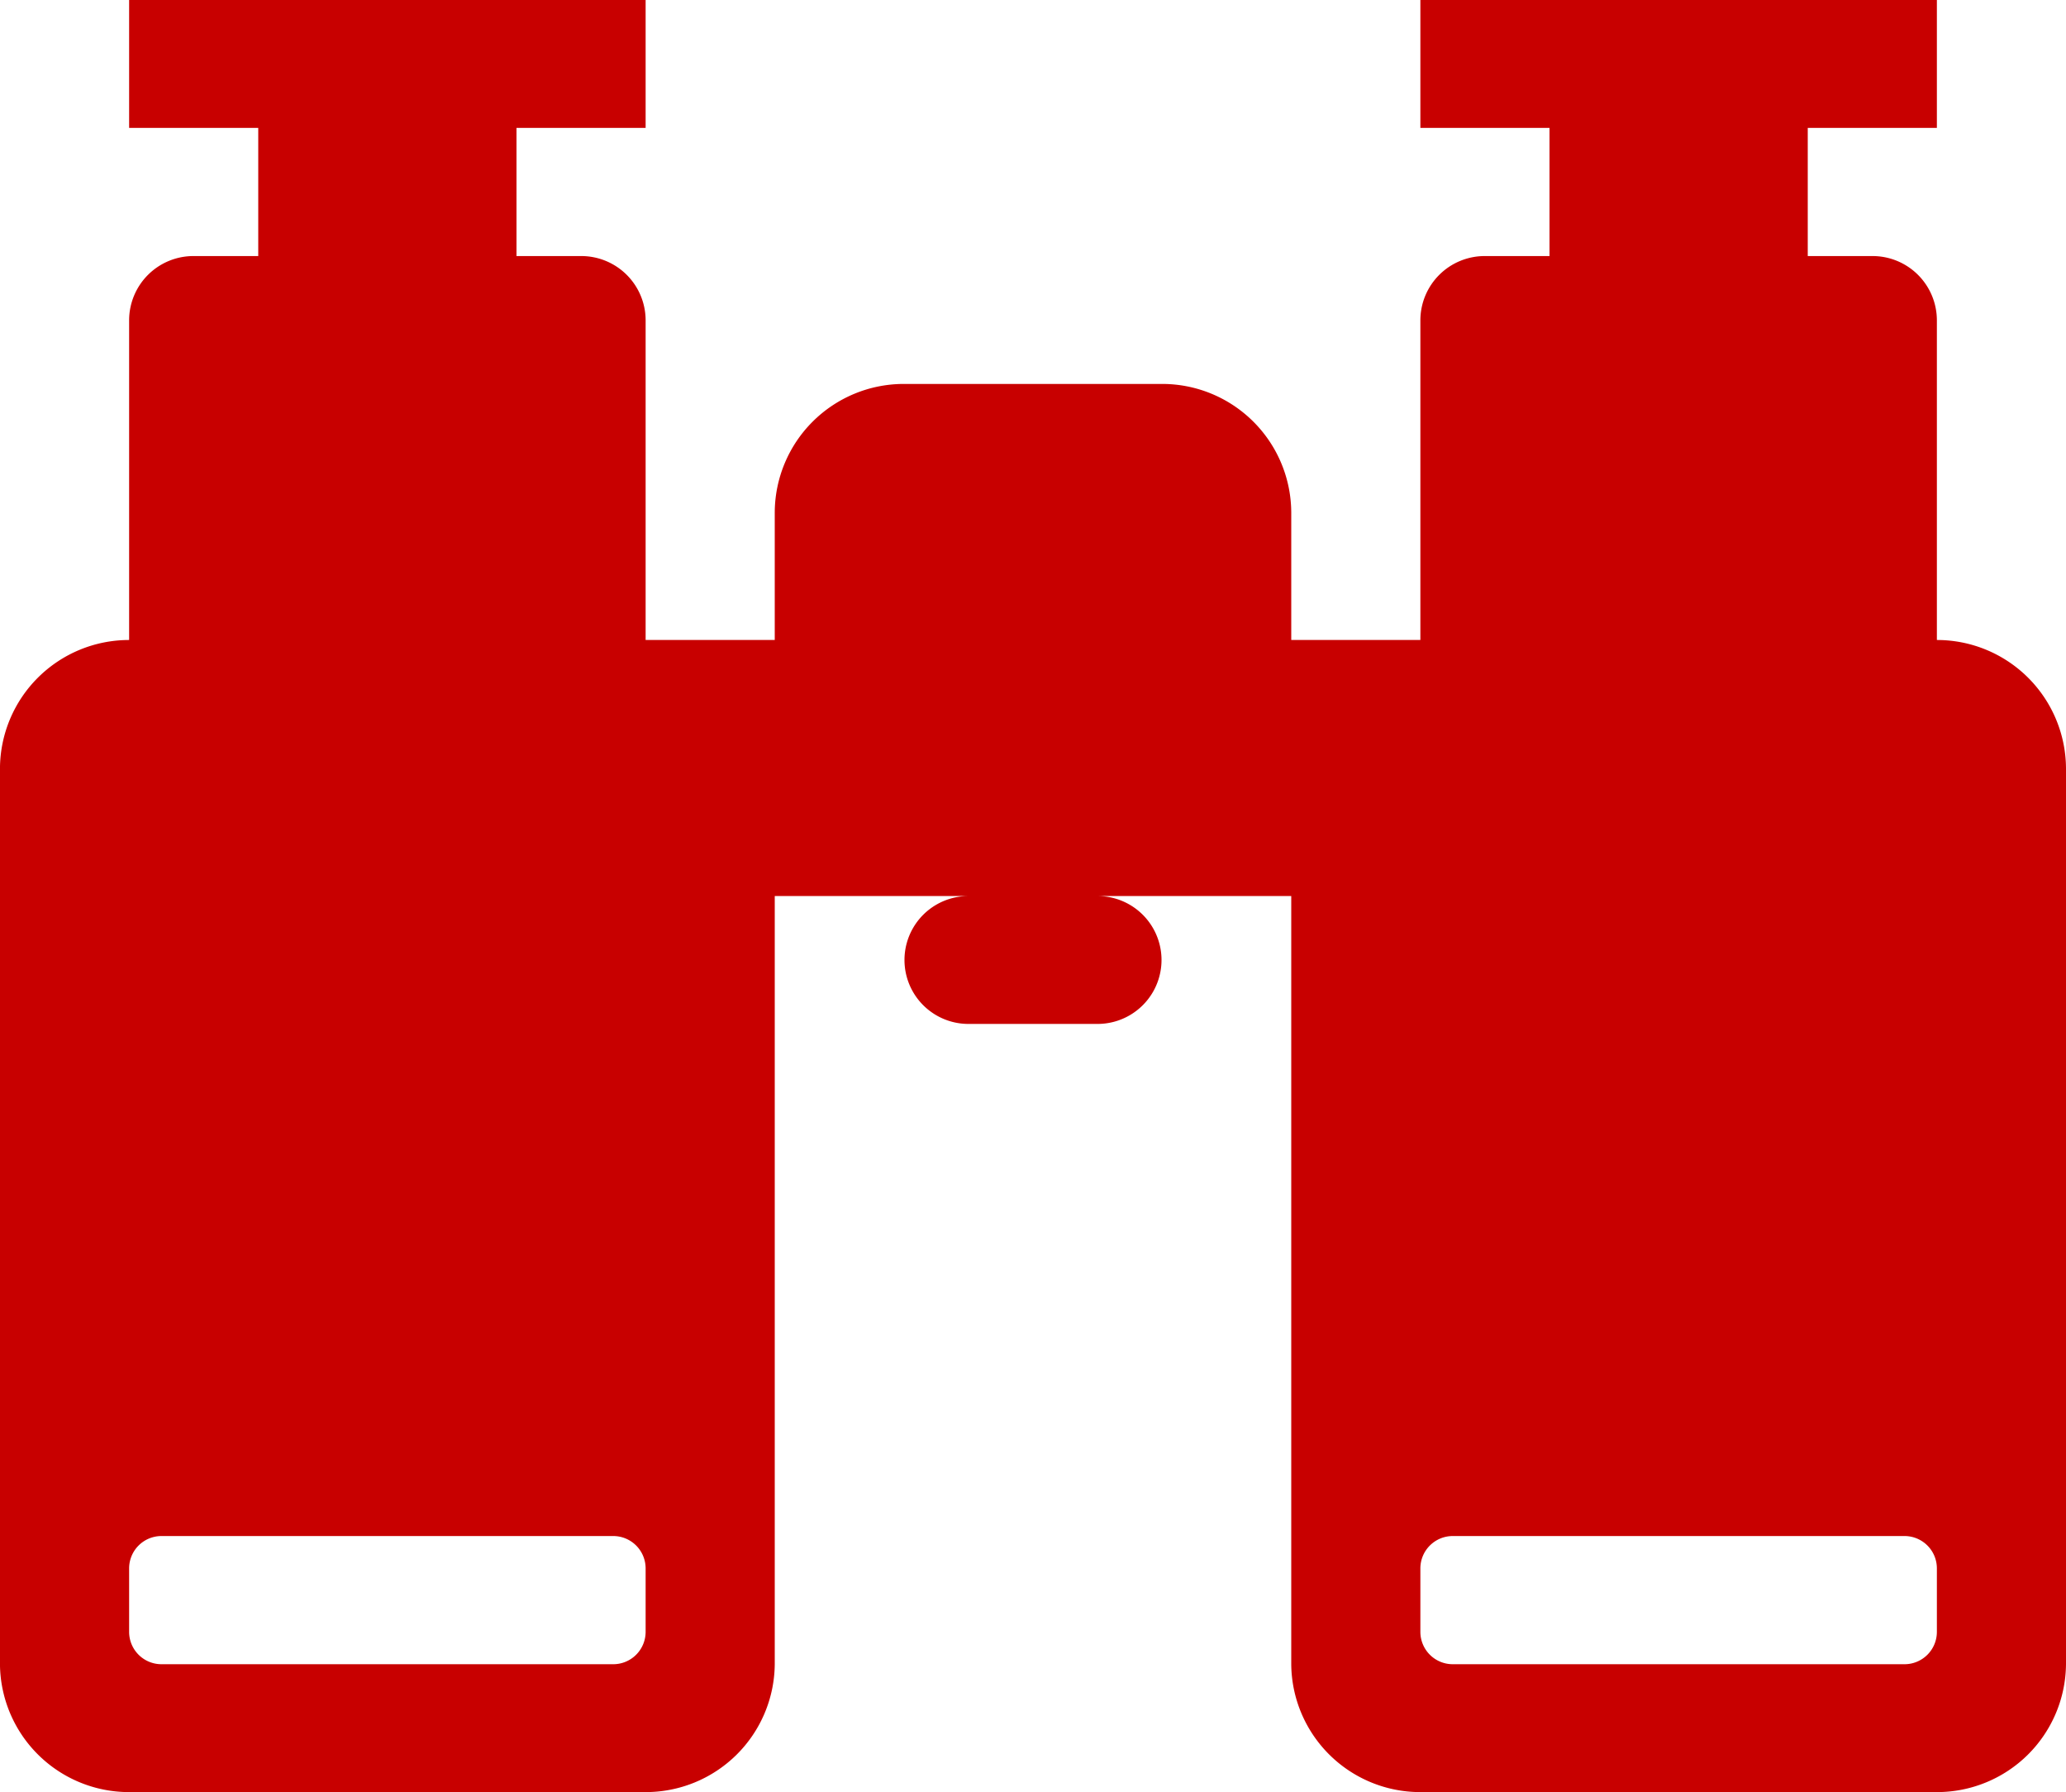<svg xmlns="http://www.w3.org/2000/svg" width="68" height="59" viewBox="0 0 68 59">
  <defs>
    <style>
      .cls-1 {
        fill: #c80000;
        fill-rule: evenodd;
      }
    </style>
  </defs>
  <path id="icon_purp.png_icon_purp.svg" data-name="icon_purp.png, icon_purp.svg" class="cls-1" d="M531.75,1239.07v-10.53a2.117,2.117,0,0,0-2.125-2.11H527.5v-4.22h4.25V1218h-17v4.21H519v4.22h-2.125a2.118,2.118,0,0,0-2.125,2.11v10.53H510.5v-4.21a4.249,4.249,0,0,0-4.25-4.22h-8.5a4.249,4.249,0,0,0-4.25,4.22v4.21h-4.25v-10.53a2.118,2.118,0,0,0-2.125-2.11H485v-4.22h4.25V1218h-17v4.21h4.25v4.22h-2.125a2.117,2.117,0,0,0-2.125,2.11v10.53a4.249,4.249,0,0,0-4.251,4.22v29.5a4.247,4.247,0,0,0,4.251,4.21h17a4.247,4.247,0,0,0,4.25-4.21V1247.5h6.375a2.105,2.105,0,1,0,0,4.21h4.25a2.105,2.105,0,1,0,0-4.21H510.5v25.29a4.246,4.246,0,0,0,4.25,4.21h17a4.246,4.246,0,0,0,4.25-4.21v-29.5A4.249,4.249,0,0,0,531.75,1239.07Zm-42.5,32.66a1.066,1.066,0,0,1-1.063,1.06H473.312a1.065,1.065,0,0,1-1.062-1.06v-2.1a1.065,1.065,0,0,1,1.062-1.06h14.875a1.066,1.066,0,0,1,1.063,1.06v2.1Zm42.5,0a1.065,1.065,0,0,1-1.062,1.06H515.813a1.066,1.066,0,0,1-1.063-1.06v-2.1a1.066,1.066,0,0,1,1.063-1.06h14.875a1.065,1.065,0,0,1,1.062,1.06v2.1Z" transform="translate(-468 -1218)"/>
</svg>
